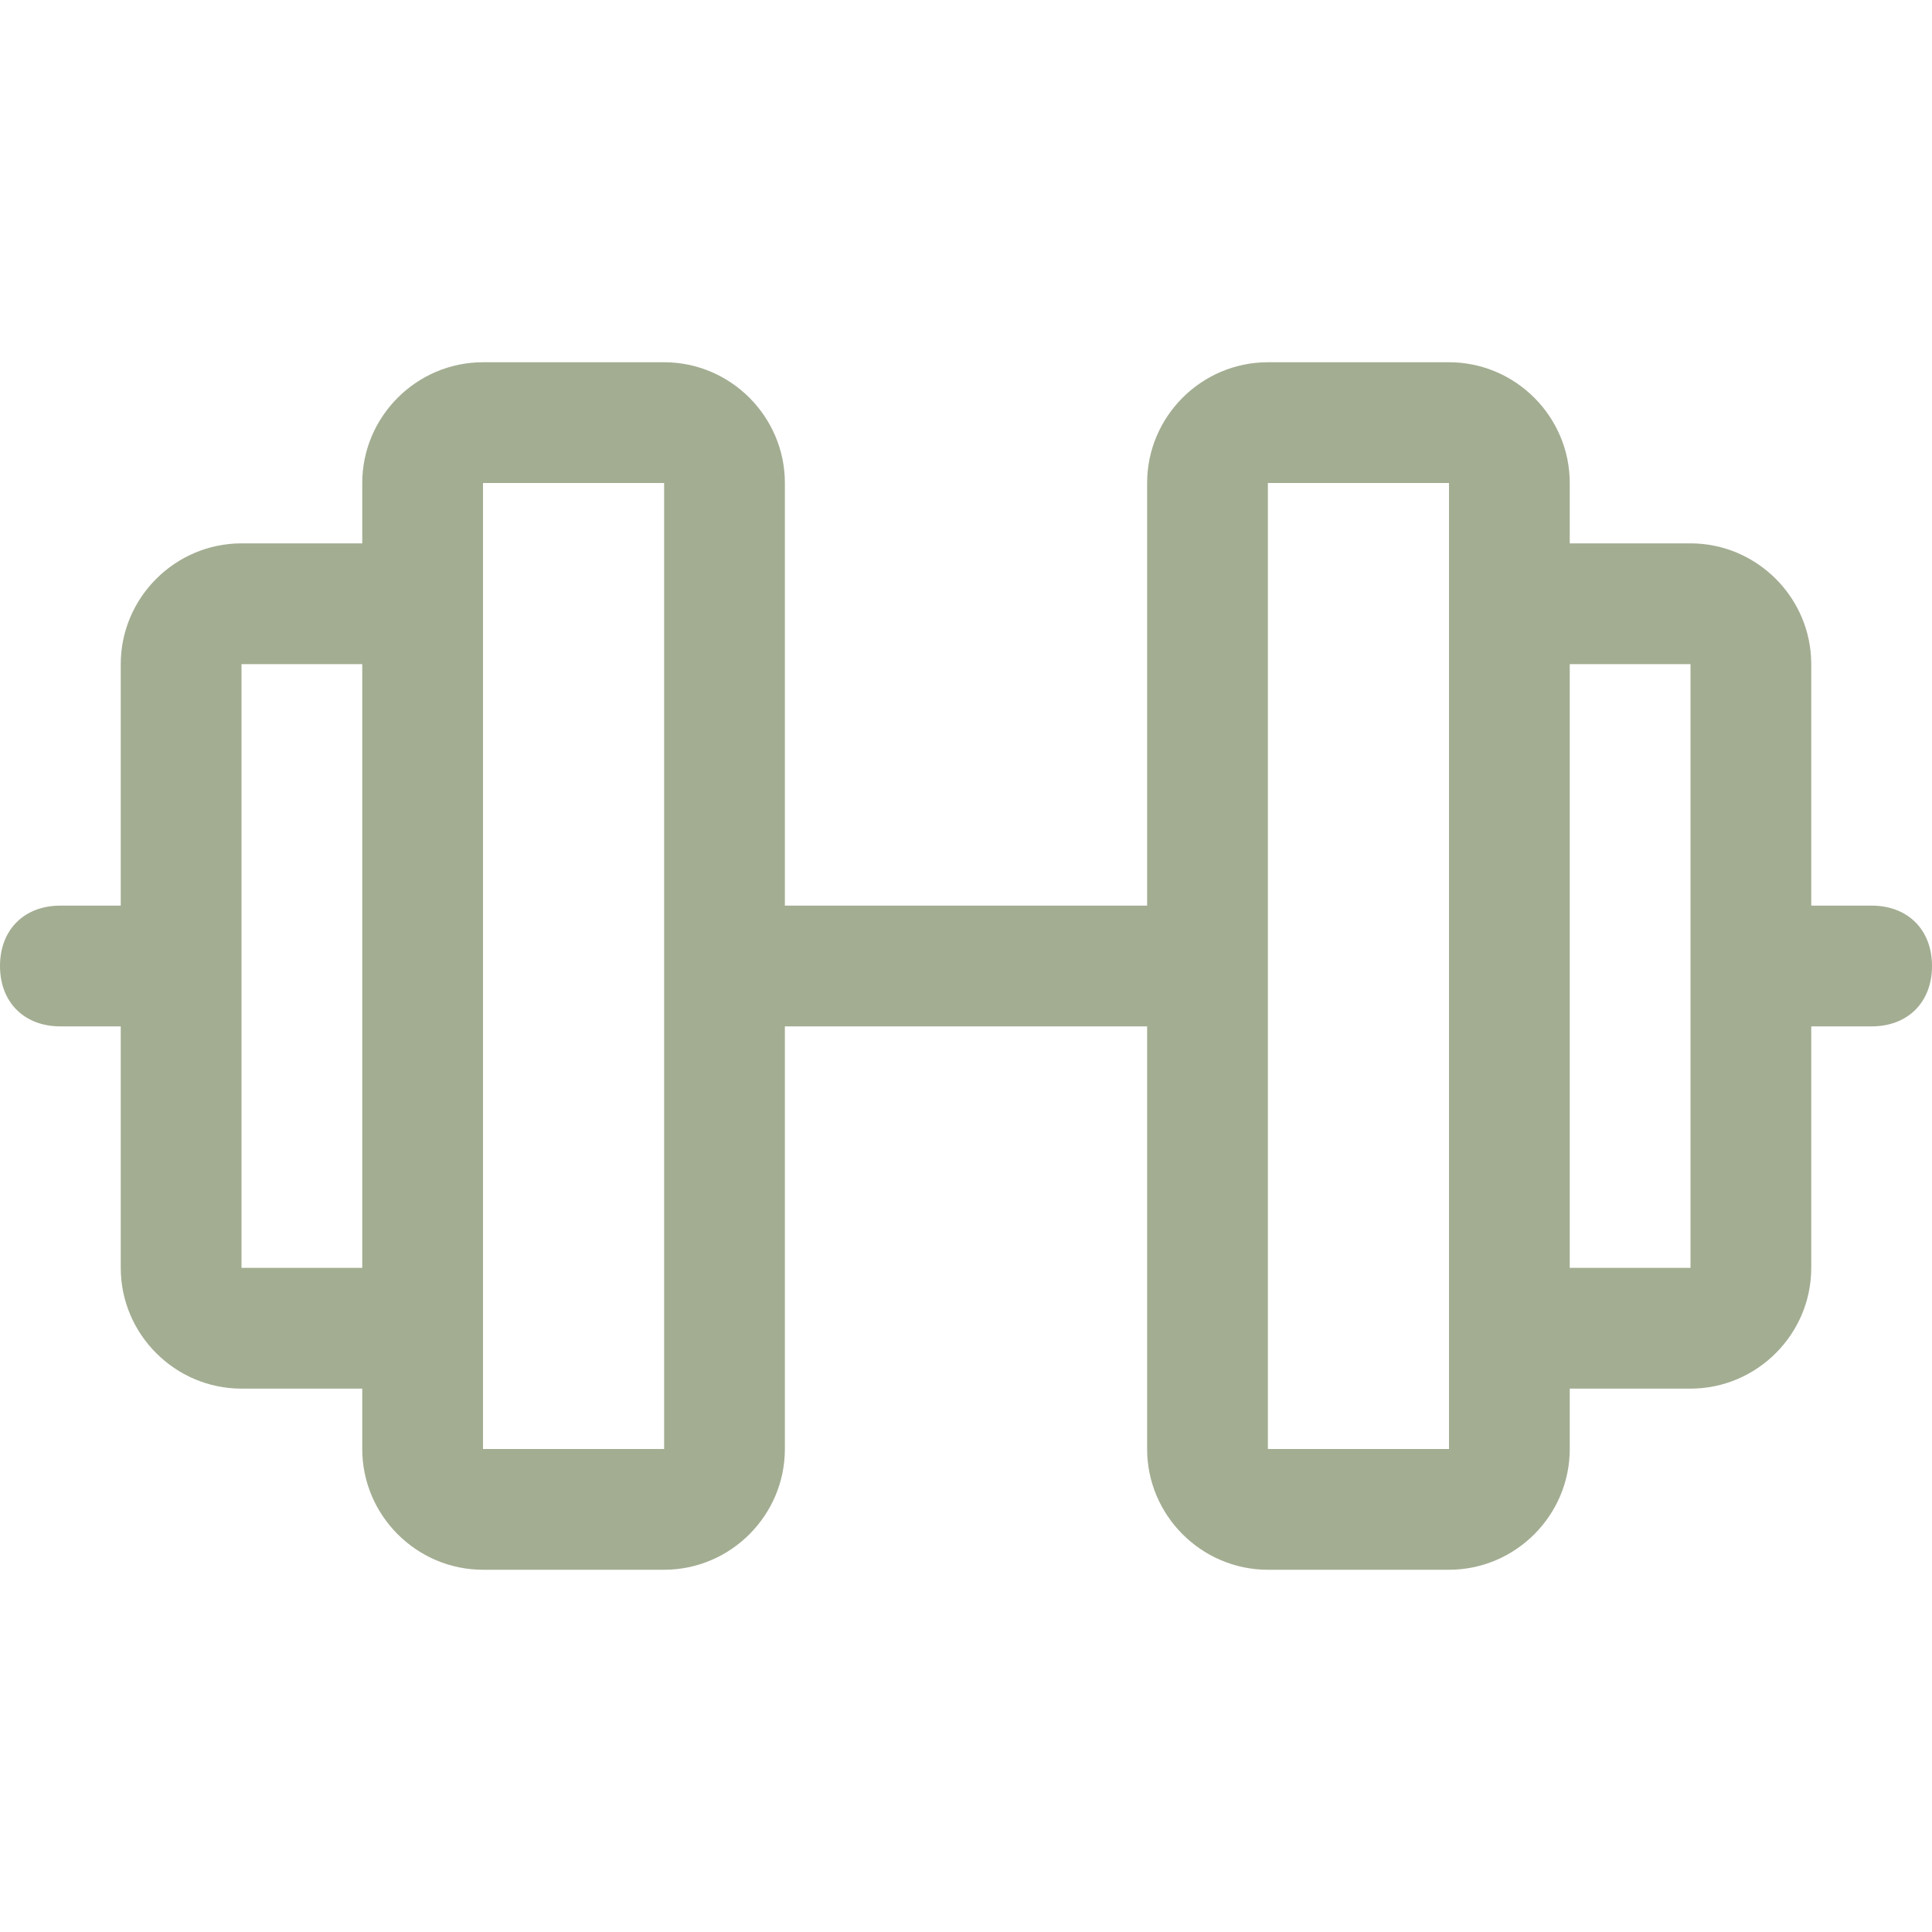 <?xml version="1.0" encoding="utf-8"?>
<!-- Generator: Adobe Illustrator 27.8.0, SVG Export Plug-In . SVG Version: 6.00 Build 0)  -->
<svg version="1.1" id="Layer_1" xmlns="http://www.w3.org/2000/svg" xmlns:xlink="http://www.w3.org/1999/xlink" x="0px" y="0px"
	 viewBox="0 0 32 32" style="enable-background:new 0 0 32 32;" xml:space="preserve">
<style type="text/css">
	.st0{fill:#A3AD92;}
</style>
<path class="st0" d="M31,15h-1v-4c0-1.1-0.9-2-2-2h-2V8c0-1.1-0.9-2-2-2h-3c-1.1,0-2,0.9-2,2v7h-6V8c0-1.1-0.9-2-2-2H8
	C6.9,6,6,6.9,6,8v1H4c-1.1,0-2,0.9-2,2v4H1c-0.6,0-1,0.4-1,1s0.4,1,1,1h1v4c0,1.1,0.9,2,2,2h2v1c0,1.1,0.9,2,2,2h3c1.1,0,2-0.9,2-2
	v-7h6v7c0,1.1,0.9,2,2,2h3c1.1,0,2-0.9,2-2v-1h2c1.1,0,2-0.9,2-2v-4h1c0.6,0,1-0.4,1-1S31.6,15,31,15z M4,21V11h2v10H4z M11,24H8V8
	h3V24z M24,24h-3V8h3v14l0,0l0,0V24z M28,21h-2V11h2V21z"/>
</svg>
